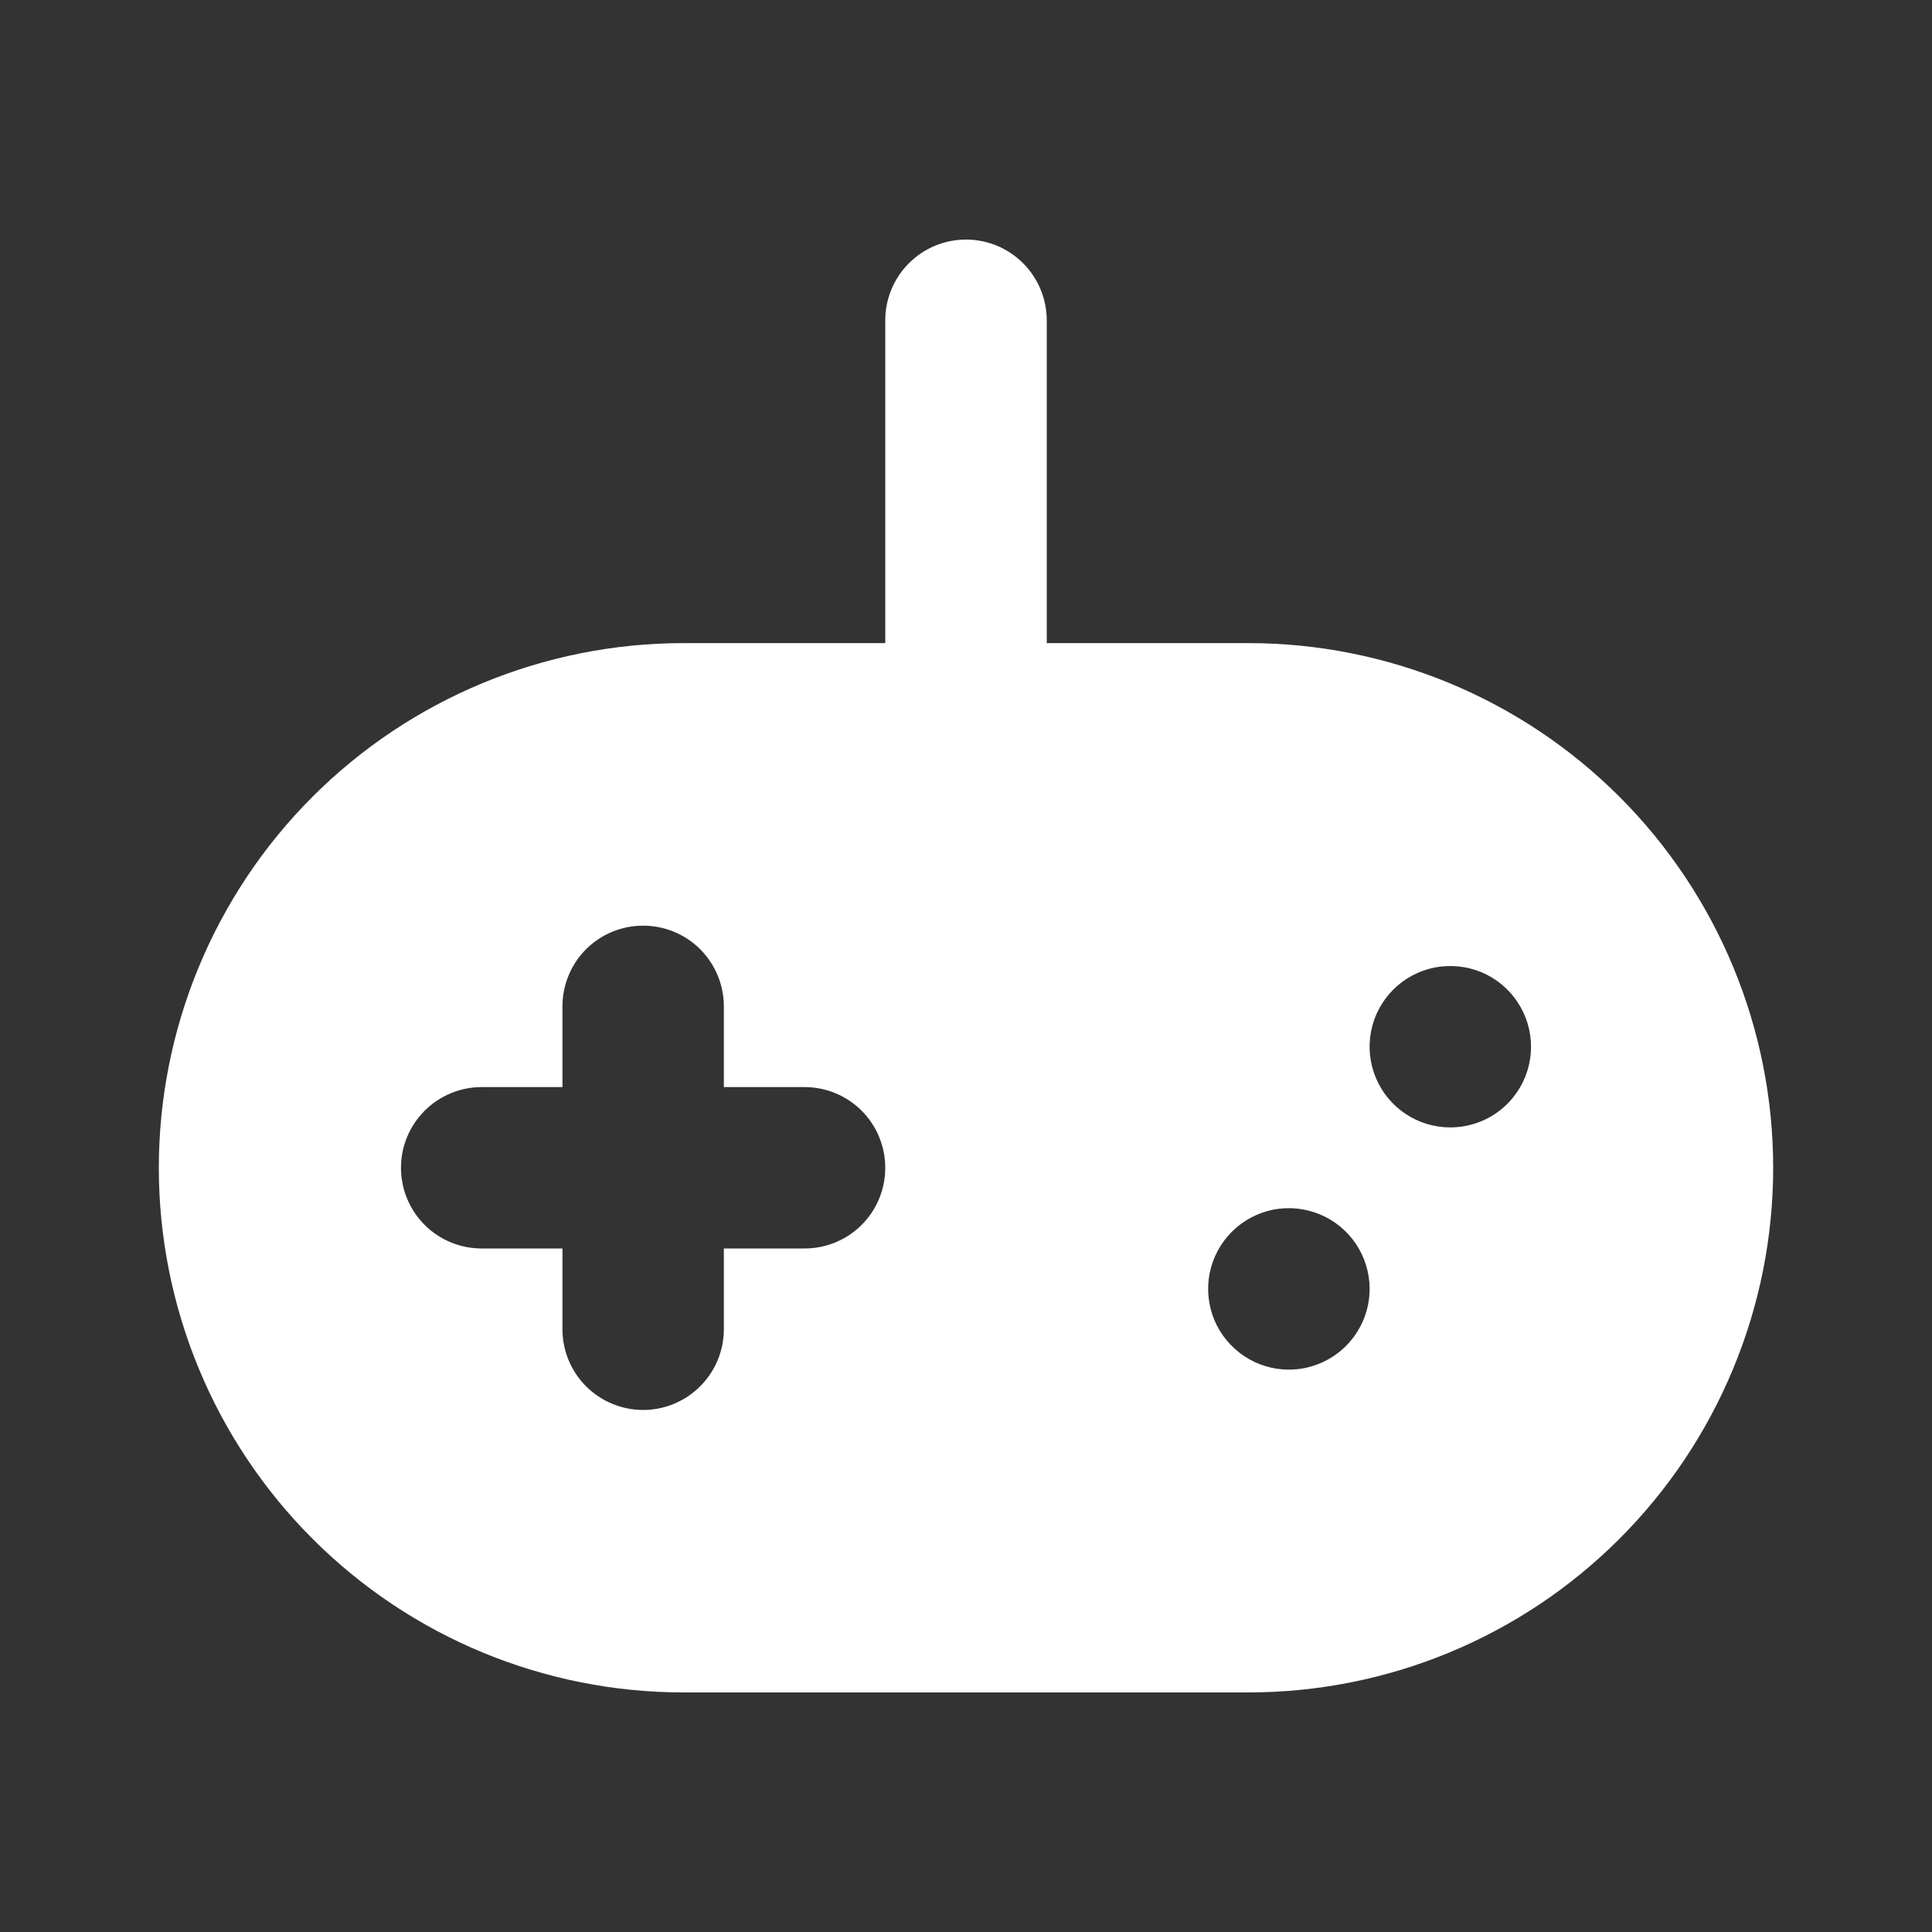 <svg width="24" height="24" viewBox="0 0 24 24" fill="none" xmlns="http://www.w3.org/2000/svg">
<rect x="0" y="0" width="24" height="24" fill="#333333" stroke="none"/>
<path d="M15.509 7.989H13.003V3.979C13.003 3.713 12.897 3.458 12.709 3.27C12.521 3.081 12.266 2.976 12 2.976C11.734 2.976 11.479 3.081 11.291 3.27C11.103 3.458 10.997 3.713 10.997 3.979V7.989H8.491C6.762 7.989 5.104 8.676 3.882 9.898C2.66 11.12 1.973 12.778 1.973 14.507C1.973 16.235 2.66 17.893 3.882 19.115C5.104 20.338 6.762 21.024 8.491 21.024H15.509C17.238 21.024 18.896 20.338 20.118 19.115C21.34 17.893 22.027 16.235 22.027 14.507C22.027 12.778 21.34 11.12 20.118 9.898C18.896 8.676 17.238 7.989 15.509 7.989ZM9.995 15.509H8.992V16.512C8.992 16.778 8.886 17.033 8.698 17.221C8.51 17.409 8.255 17.515 7.989 17.515C7.723 17.515 7.468 17.409 7.28 17.221C7.092 17.033 6.987 16.778 6.987 16.512V15.509H5.984C5.718 15.509 5.463 15.404 5.275 15.216C5.087 15.028 4.981 14.773 4.981 14.507C4.981 14.241 5.087 13.986 5.275 13.798C5.463 13.61 5.718 13.504 5.984 13.504H6.987V12.501C6.987 12.236 7.092 11.98 7.28 11.792C7.468 11.604 7.723 11.499 7.989 11.499C8.255 11.499 8.51 11.604 8.698 11.792C8.886 11.98 8.992 12.236 8.992 12.501V13.504H9.995C10.261 13.504 10.516 13.61 10.704 13.798C10.892 13.986 10.997 14.241 10.997 14.507C10.997 14.773 10.892 15.028 10.704 15.216C10.516 15.404 10.261 15.509 9.995 15.509ZM16.011 17.014C15.812 17.014 15.619 16.955 15.454 16.845C15.289 16.734 15.16 16.578 15.084 16.395C15.008 16.211 14.989 16.01 15.027 15.815C15.066 15.621 15.162 15.442 15.302 15.302C15.442 15.162 15.621 15.066 15.815 15.027C16.01 14.989 16.211 15.009 16.395 15.085C16.578 15.16 16.734 15.289 16.845 15.454C16.955 15.619 17.014 15.813 17.014 16.011C17.014 16.277 16.908 16.532 16.72 16.72C16.532 16.908 16.277 17.014 16.011 17.014ZM18.016 14.005C17.818 14.005 17.624 13.947 17.459 13.836C17.294 13.726 17.166 13.57 17.09 13.386C17.014 13.203 16.994 13.002 17.033 12.807C17.071 12.613 17.167 12.434 17.307 12.294C17.447 12.154 17.626 12.058 17.82 12.019C18.015 11.981 18.217 12.001 18.4 12.076C18.583 12.152 18.74 12.281 18.85 12.446C18.96 12.611 19.019 12.805 19.019 13.003C19.019 13.269 18.913 13.524 18.725 13.712C18.537 13.9 18.282 14.005 18.016 14.005Z" fill="white"/>
</svg>

